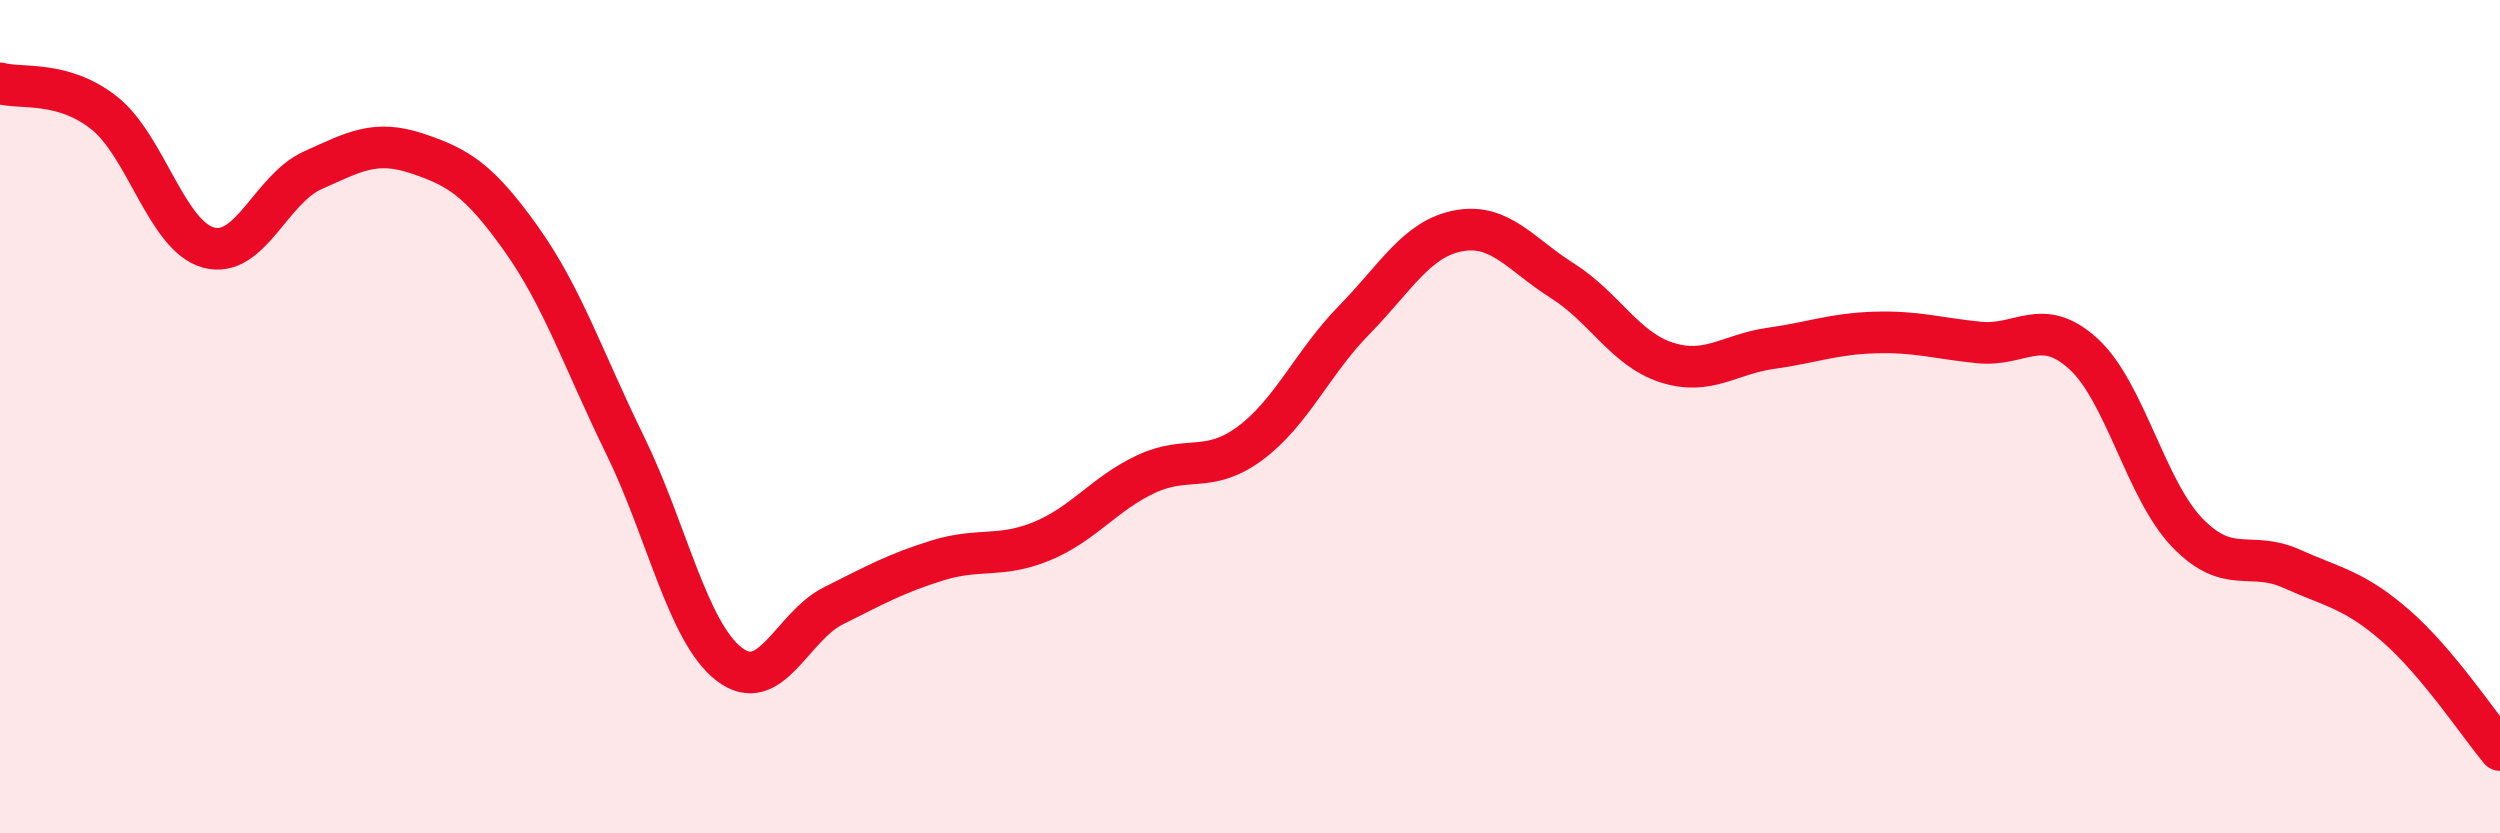 
    <svg width="60" height="20" viewBox="0 0 60 20" xmlns="http://www.w3.org/2000/svg">
      <path
        d="M 0,2 C 0.5,2.14 1.5,1.92 2.5,2.71 C 3.5,3.5 4,5.66 5,5.94 C 6,6.22 6.5,4.54 7.5,4.09 C 8.5,3.64 9,3.35 10,3.68 C 11,4.01 11.5,4.32 12.5,5.72 C 13.5,7.12 14,8.64 15,10.68 C 16,12.72 16.5,15.17 17.5,15.94 C 18.5,16.71 19,15.04 20,14.54 C 21,14.04 21.5,13.76 22.5,13.45 C 23.5,13.14 24,13.4 25,12.99 C 26,12.58 26.5,11.85 27.5,11.38 C 28.5,10.91 29,11.38 30,10.64 C 31,9.9 31.5,8.7 32.5,7.68 C 33.5,6.66 34,5.73 35,5.54 C 36,5.35 36.5,6.11 37.5,6.74 C 38.5,7.37 39,8.38 40,8.7 C 41,9.02 41.5,8.5 42.5,8.36 C 43.5,8.22 44,8.01 45,7.98 C 46,7.95 46.5,8.12 47.5,8.22 C 48.5,8.32 49,7.58 50,8.49 C 51,9.4 51.5,11.76 52.5,12.79 C 53.5,13.82 54,13.2 55,13.65 C 56,14.1 56.5,14.15 57.5,15.02 C 58.5,15.89 59.5,17.4 60,18L60 20L0 20Z"
        fill="#EB0A25"
        opacity="0.1"
        stroke-linecap="round"
        stroke-linejoin="round"
      />
      <path
        d="M 0,2 C 0.5,2.14 1.5,1.92 2.5,2.71 C 3.5,3.5 4,5.66 5,5.94 C 6,6.22 6.5,4.54 7.5,4.09 C 8.5,3.64 9,3.35 10,3.68 C 11,4.01 11.5,4.32 12.5,5.72 C 13.5,7.12 14,8.64 15,10.68 C 16,12.72 16.5,15.17 17.5,15.94 C 18.5,16.71 19,15.04 20,14.54 C 21,14.04 21.5,13.76 22.5,13.45 C 23.5,13.14 24,13.4 25,12.99 C 26,12.58 26.5,11.85 27.5,11.38 C 28.5,10.91 29,11.38 30,10.64 C 31,9.9 31.5,8.7 32.5,7.68 C 33.5,6.66 34,5.73 35,5.54 C 36,5.35 36.5,6.11 37.5,6.74 C 38.5,7.37 39,8.38 40,8.7 C 41,9.02 41.5,8.5 42.5,8.36 C 43.5,8.22 44,8.01 45,7.98 C 46,7.95 46.5,8.12 47.5,8.22 C 48.5,8.32 49,7.58 50,8.49 C 51,9.4 51.5,11.76 52.5,12.79 C 53.5,13.82 54,13.2 55,13.65 C 56,14.1 56.5,14.15 57.5,15.02 C 58.5,15.89 59.5,17.4 60,18"
        stroke="#EB0A25"
        stroke-width="1"
        fill="none"
        stroke-linecap="round"
        stroke-linejoin="round"
      />
    </svg>
  